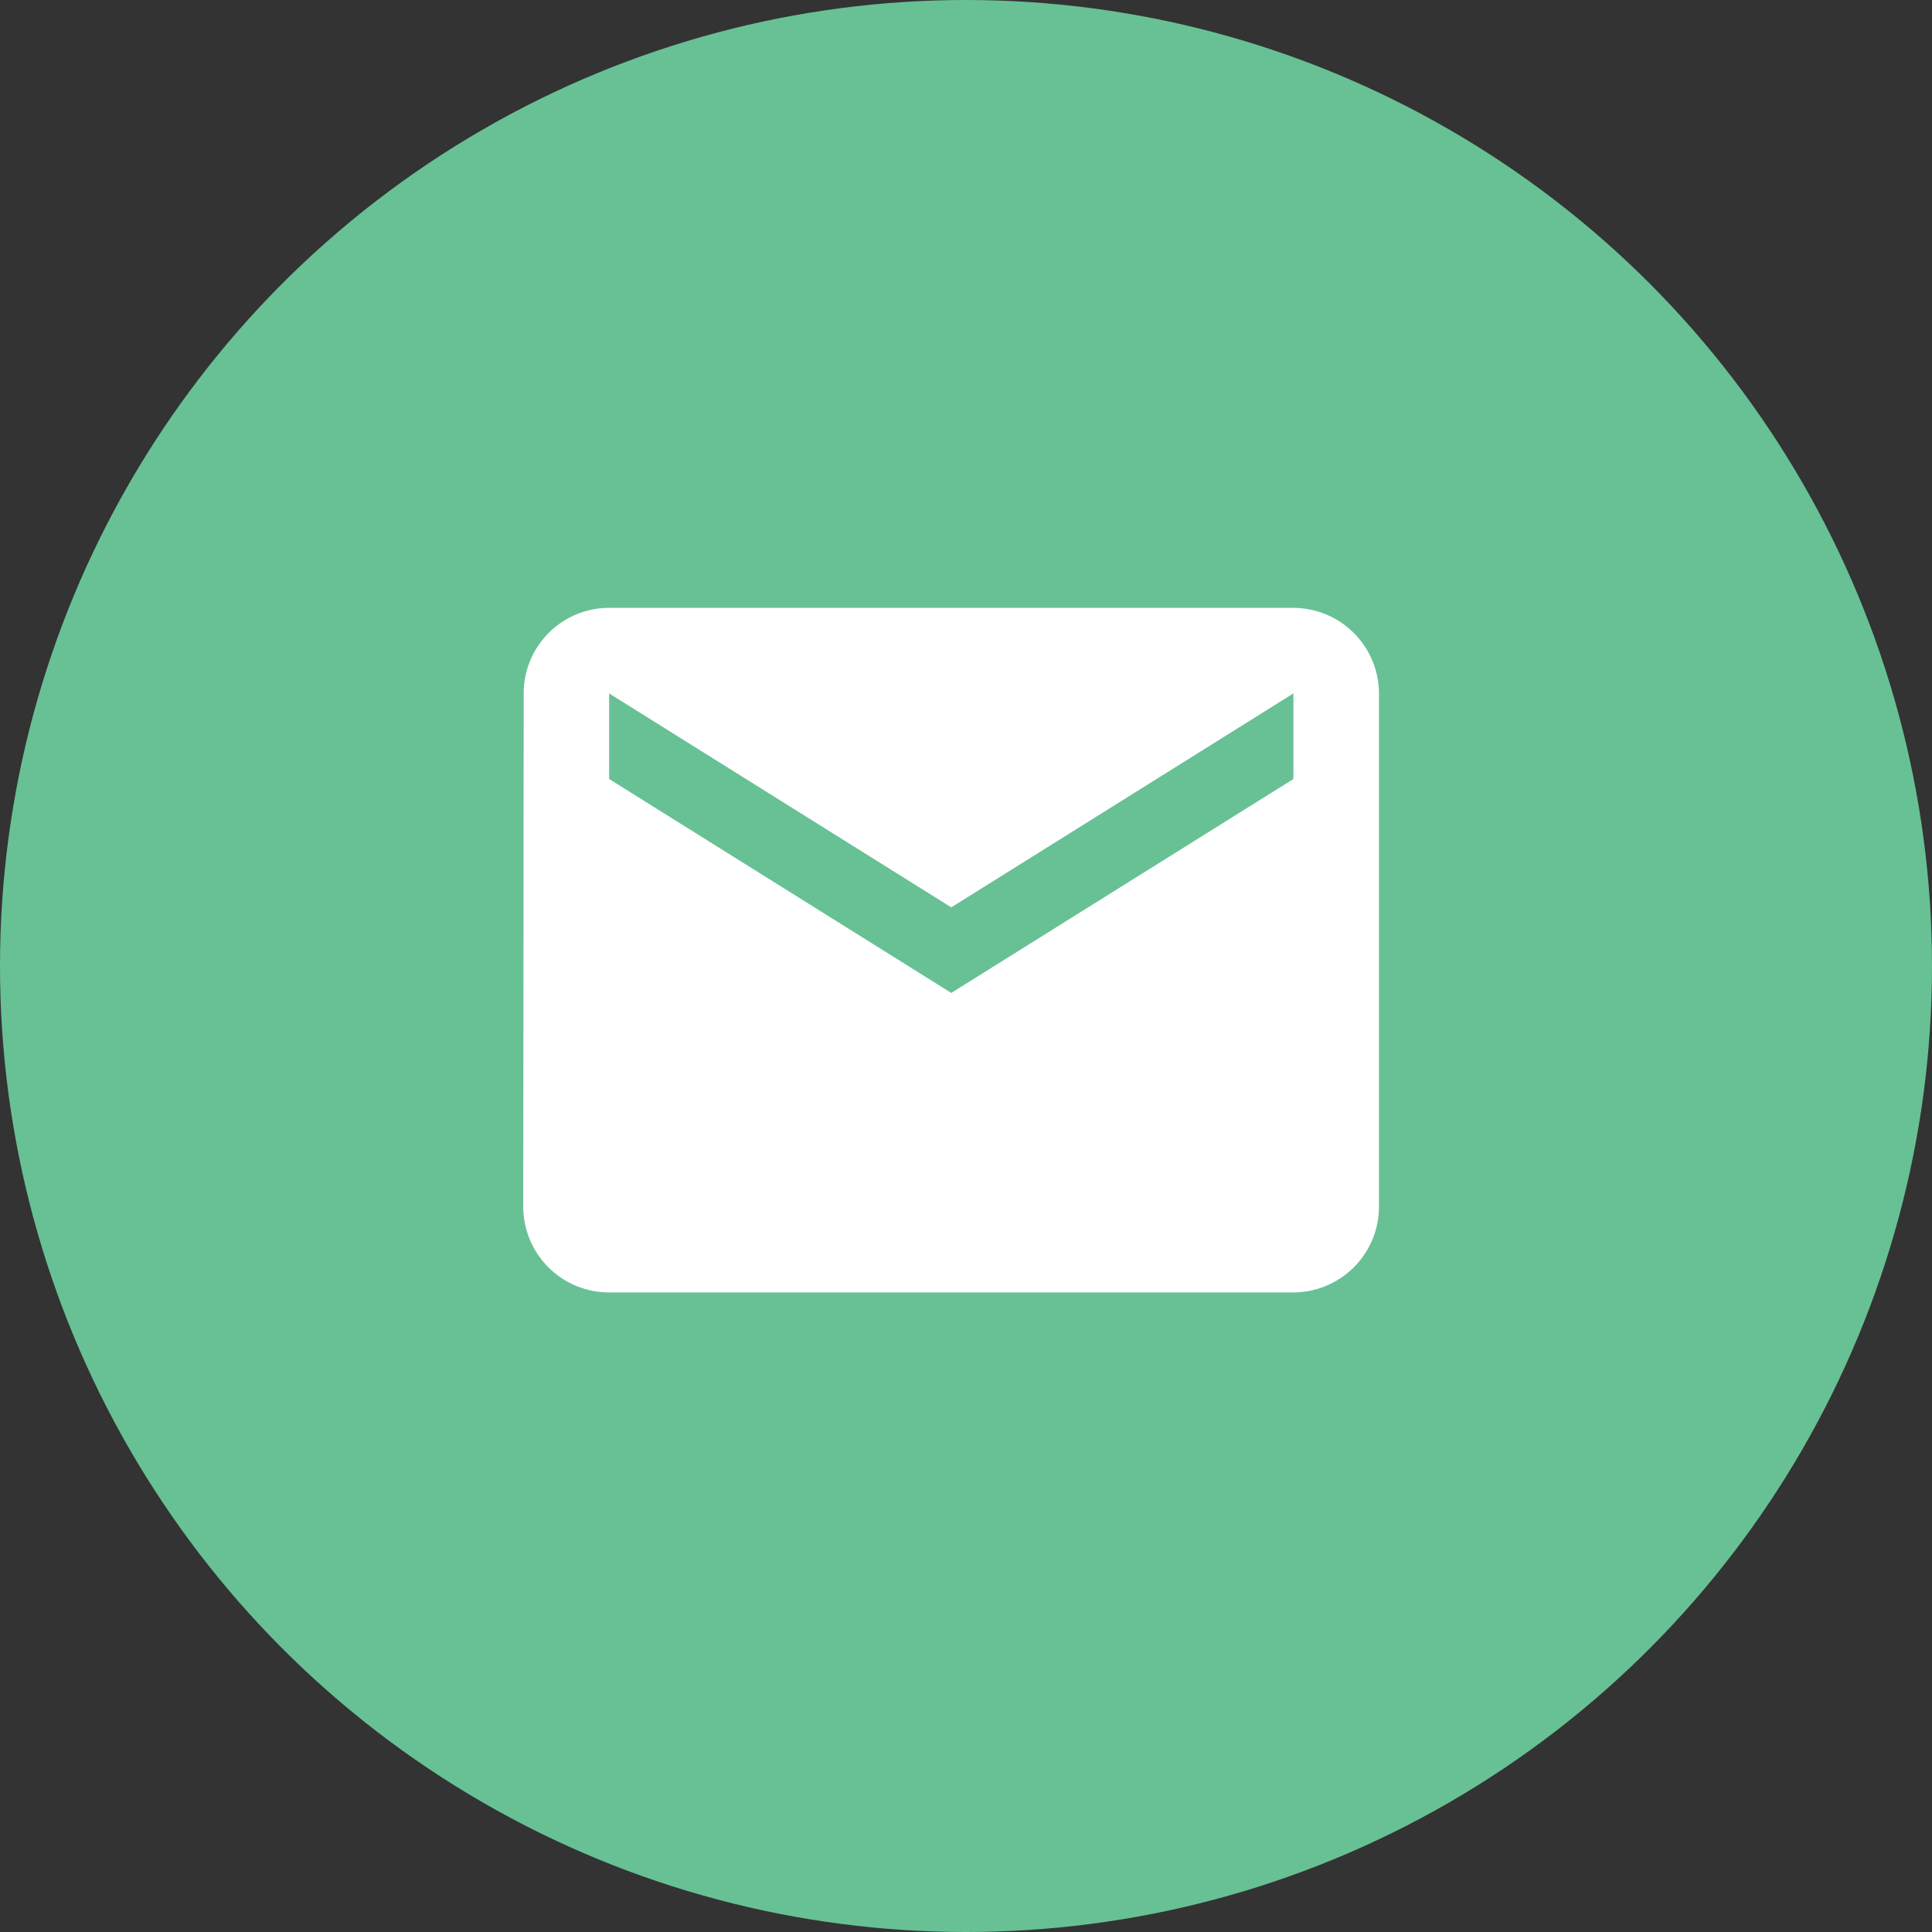 <svg xmlns="http://www.w3.org/2000/svg" width="48" height="48" viewBox="0 0 48 48">
  <rect x="0" y="0" width="48" height="48" fill="#333333" stroke="none"/>
  <g id="Group_3994" data-name="Group 3994" transform="translate(0 -0.223)">
    <circle id="Ellipse_333" data-name="Ellipse 333" cx="24" cy="24" r="24" transform="translate(0 0.223)" fill="#67c195"/>
    <path id="Icon_material-email" data-name="Icon material-email" d="M22.134,6H5.126A2.123,2.123,0,0,0,3.011,8.126L3,20.882a2.132,2.132,0,0,0,2.126,2.126H22.134a2.132,2.132,0,0,0,2.126-2.126V8.126A2.132,2.132,0,0,0,22.134,6Zm0,4.252-8.5,5.315-8.5-5.315V8.126l8.5,5.315,8.5-5.315Z" transform="translate(10 9.325)" fill="#fff"/>
  </g>
</svg>
